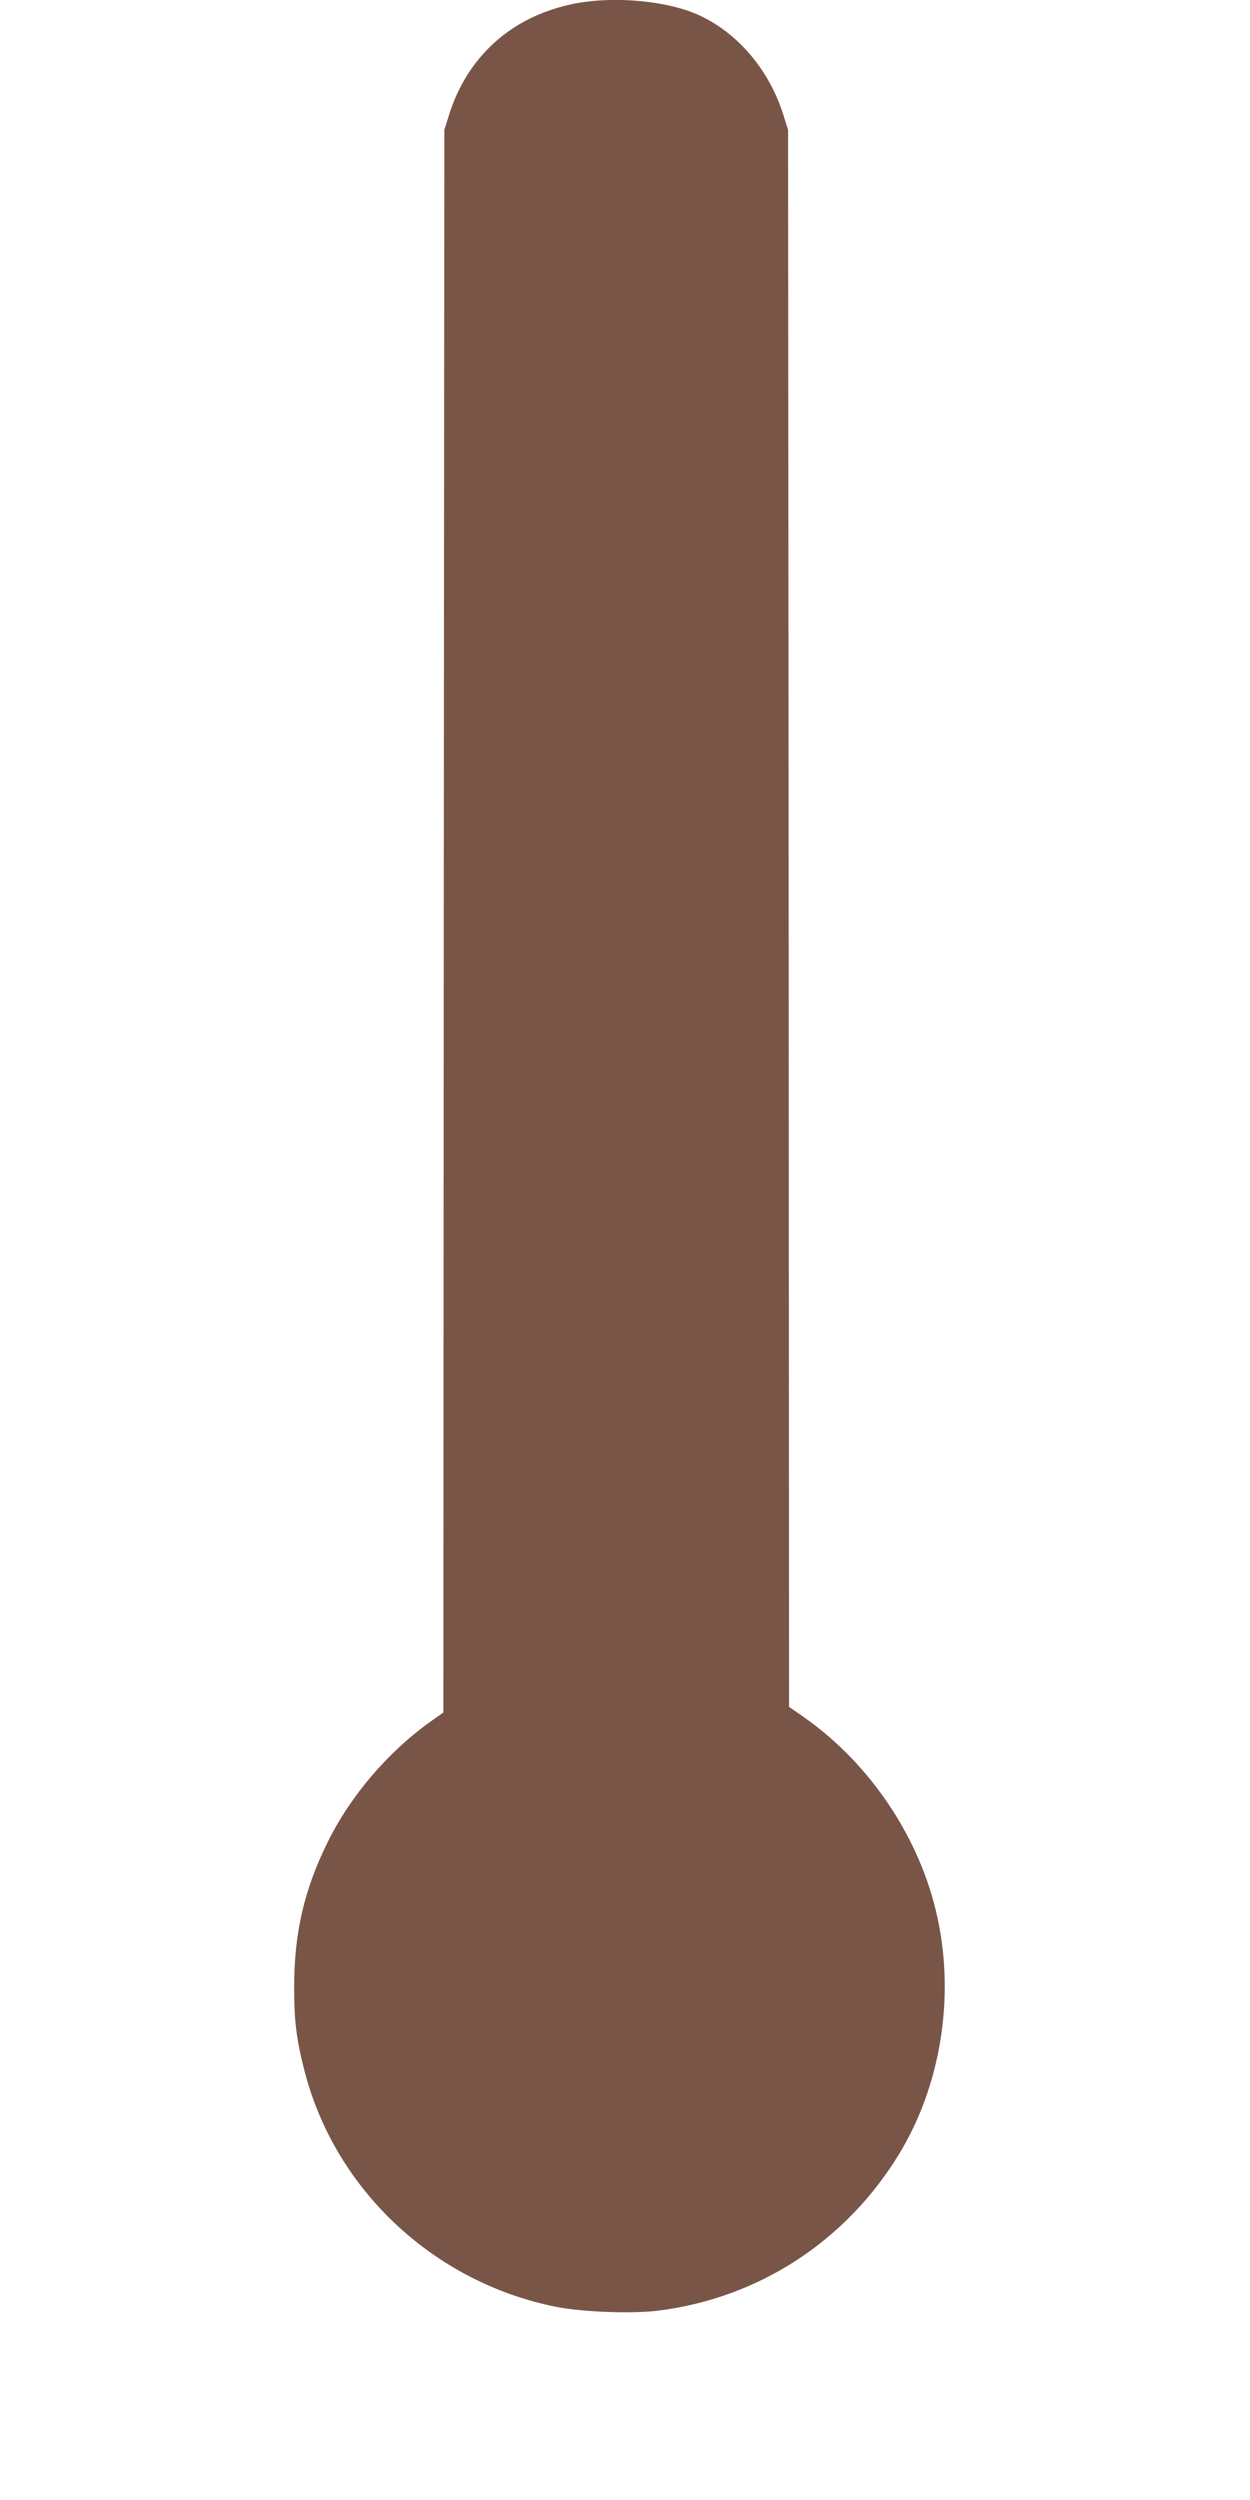 <?xml version="1.0" standalone="no"?>
<!DOCTYPE svg PUBLIC "-//W3C//DTD SVG 20010904//EN"
 "http://www.w3.org/TR/2001/REC-SVG-20010904/DTD/svg10.dtd">
<svg version="1.0" xmlns="http://www.w3.org/2000/svg"
 width="640pt" height="1280pt" viewBox="0 0 640 1280"
 preserveAspectRatio="xMidYMid meet">
<g transform="translate(0,1280) scale(0.1,-0.1)"
fill="#795548" stroke="none">
<path d="M2925 12778 c-311 -67 -534 -270 -627 -570 l-23 -73 -3 -4052 -2
-4051 -68 -48 c-217 -156 -407 -378 -524 -615 -121 -244 -172 -467 -172 -744
0 -170 11 -261 50 -416 153 -615 661 -1094 1291 -1220 137 -27 383 -36 520
-20 516 64 965 355 1238 805 211 348 284 797 195 1207 -87 404 -341 785 -681
1025 l-79 55 -2 4037 -3 4037 -23 73 c-75 243 -250 442 -463 527 -168 66 -432
85 -624 43z"/>
</g>
</svg>
